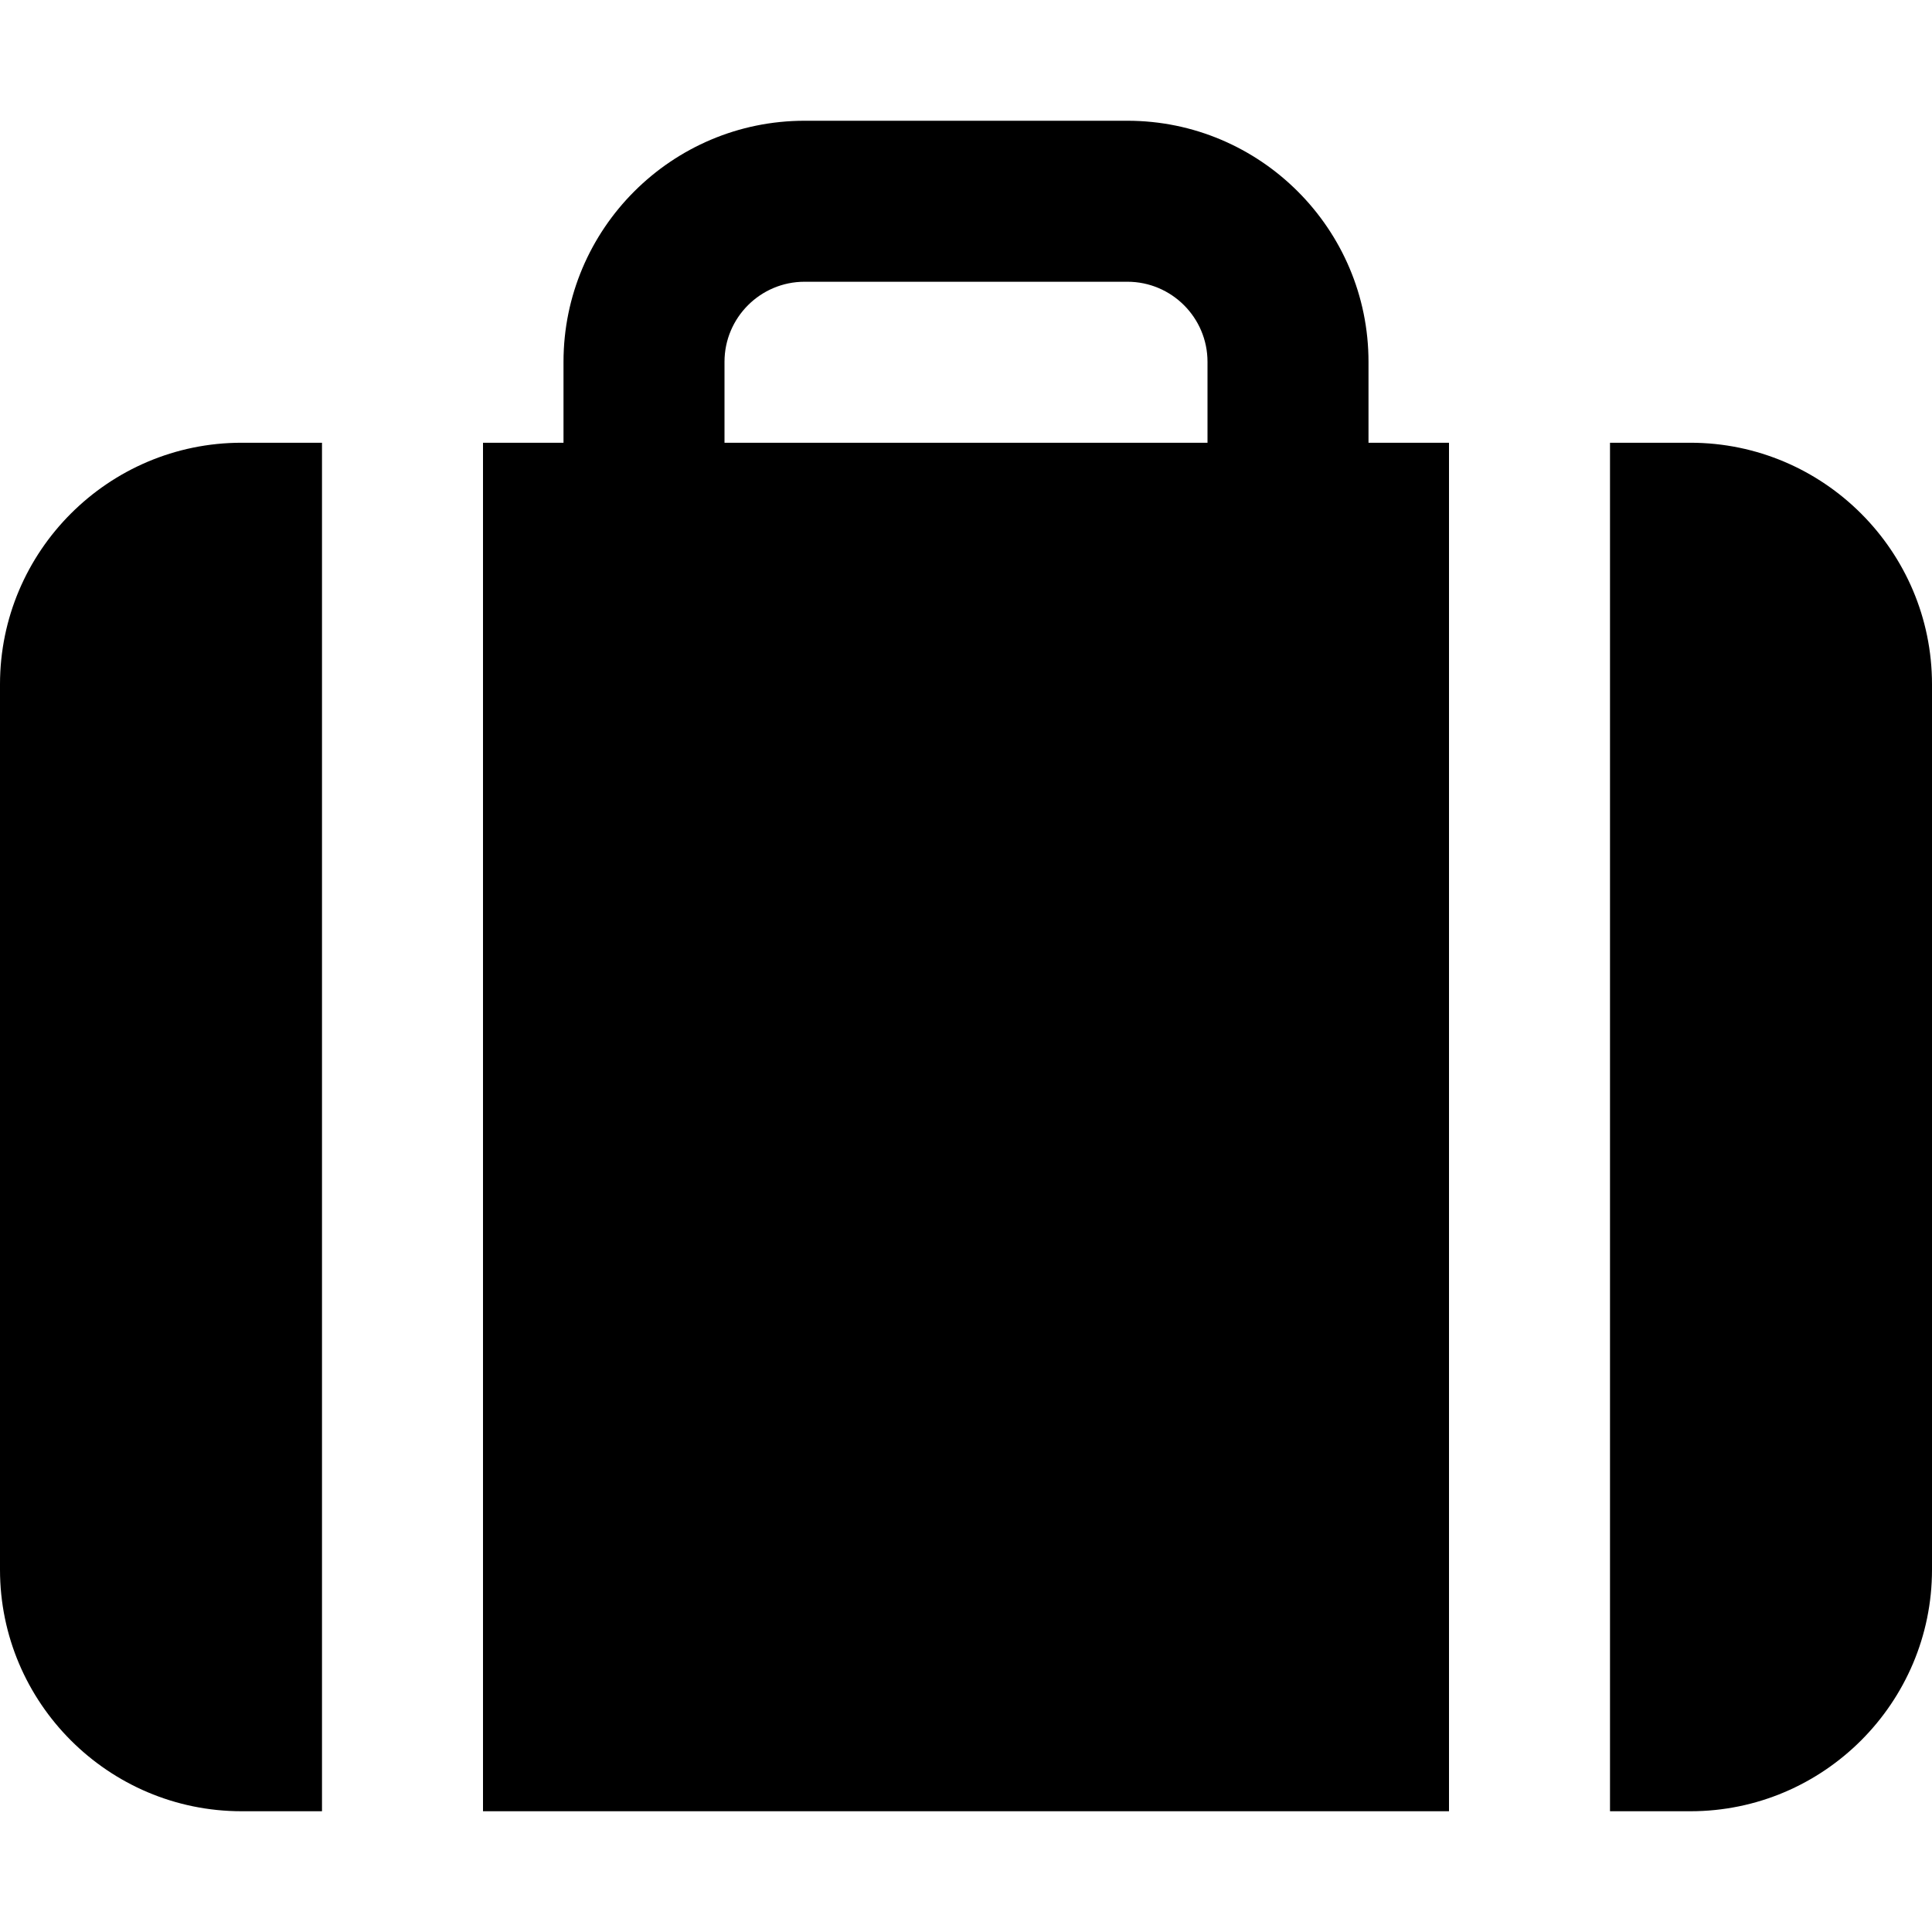 <?xml version="1.0" encoding="iso-8859-1"?>
<!-- Uploaded to: SVG Repo, www.svgrepo.com, Generator: SVG Repo Mixer Tools -->
<svg fill="#000000" height="800px" width="800px" version="1.1" id="Layer_1" xmlns="http://www.w3.org/2000/svg" xmlns:xlink="http://www.w3.org/1999/xlink" 
	 viewBox="0 0 512 512" xml:space="preserve">
<g>
	<g>
		<g>
			<path d="M362.667,95.893c0-35.221-28.672-63.893-63.893-63.893h-85.547c-35.221,0-63.893,28.672-63.893,63.893v21.44H128V480h256
				V117.333h-21.333V95.893z M320,117.333H192v-21.44c0-11.712,9.515-21.227,21.227-21.227h85.547
				c11.712,0,21.227,9.515,21.227,21.227V117.333z"/>
			<path d="M0,181.353v234.624c0,35.285,28.736,64.021,64.021,64.021h21.312V117.331H64.021C28.736,117.331,0,146.067,0,181.353z"/>
			<path d="M447.979,117.331h-21.312v362.667h21.312c35.285,0,64.021-28.736,64.021-64.021V181.353
				C512,146.067,483.264,117.331,447.979,117.331z"/>
		</g>
	</g>
</g>
</svg>
